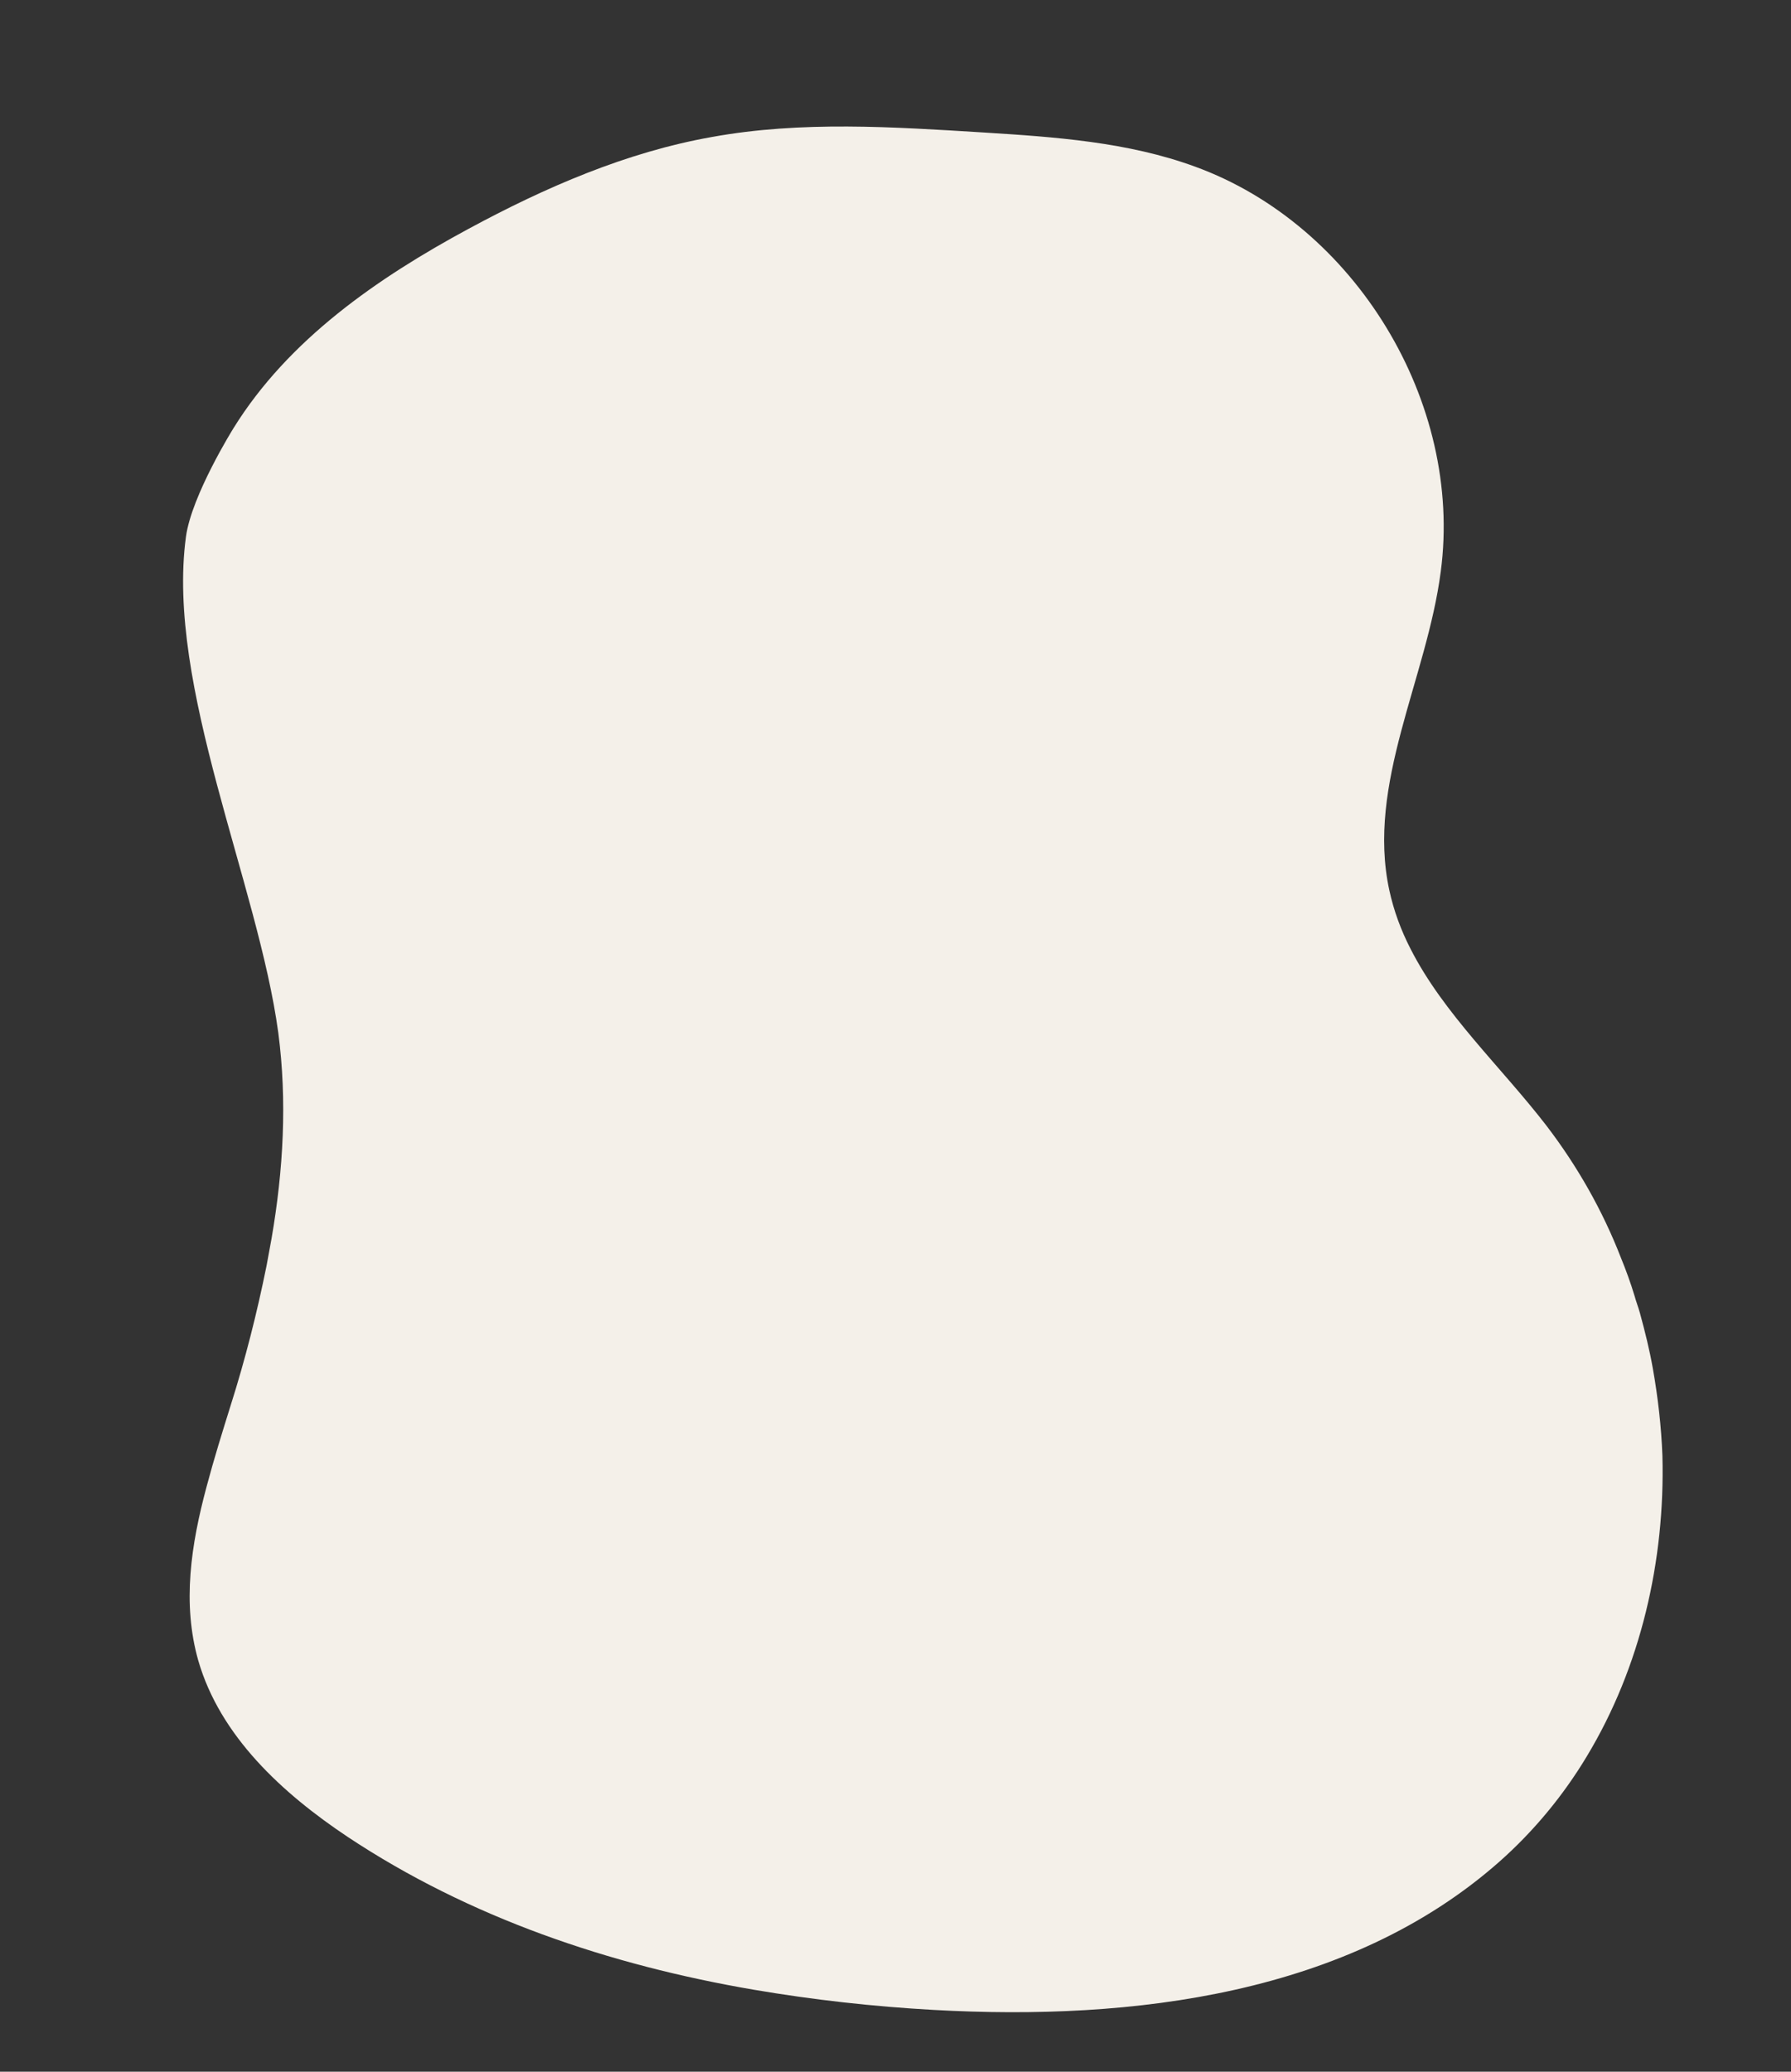 <?xml version="1.0" encoding="utf-8"?>
<!-- Generator: Adobe Illustrator 23.0.2, SVG Export Plug-In . SVG Version: 6.00 Build 0)  -->
<svg version="1.1" id="Layer_1" xmlns="http://www.w3.org/2000/svg" xmlns:xlink="http://www.w3.org/1999/xlink" x="0px" y="0px"
	 viewBox="0 0 320 370" style="enable-background:new 0 0 320 370;" xml:space="preserve">
<rect x="0" y="0" width="320" height="370" fill="#333333" stroke="none"/>
<style type="text/css">
	.st0{clip-path:url(#SVGID_2_);}
	.st1{fill:none;}
	.st2{fill:#F4F0E9;}
</style>
<g>
	<defs>
		<rect id="SVGID_1_" width="320" height="370"/>
	</defs>
	<clipPath id="SVGID_2_">
		<use xlink:href="#SVGID_1_"  style="overflow:visible;"/>
	</clipPath>
	<g id="Carousel-golf-bf" class="st0">
		<rect class="st1" width="320" height="370"/>
		<g id="Group_5198" transform="translate(-461.51 584.301)">
			<g id="Layer_6" transform="translate(494.234 -561.74)">
				<path id="Path_4640" class="st2" d="M250.8,291.1c-4.2,7-9.5,13.4-15.6,18.8c-26.8,23.7-65.4,28.5-101.1,26.5
					c-10.8-0.6-21.5-1.8-32.1-3.6c-25.8-4.4-50.9-12.9-72.6-27.3c-11.7-7.8-22.8-18-26.7-31.5c-2.9-10.2-1.3-20.7,1.5-31.1
					c1.3-4.9,2.8-9.7,4.3-14.5c2.6-8.2,4.7-16.5,6.4-24.9c0.3-1.6,0.6-3.2,0.9-4.9c2.1-12.2,2.8-24.5,1.2-36.7
					C13.4,135.3-3.1,99.9,0.5,73.3C1.5,65.9,9,53.9,9,53.9c9.8-15.8,25.7-26.8,42-35.6C64.7,10.9,79.2,4.6,94.5,1.9
					c16-2.9,32.3-1.8,48.5-0.8c12.8,0.8,25.8,1.7,37.8,6.1c28.6,10.4,47.9,42.1,43.9,72.3c-2.5,19.2-13.3,37.9-9.2,56.9
					c0.8,3.7,2.1,7.2,3.8,10.5c5.9,11.6,16.2,21.1,24.3,31.6c5.5,7.2,10,15.1,13.3,23.6c0.9,2.2,1.7,4.4,2.4,6.7
					c0.3,1.1,0.7,2.1,1,3.2c0.9,3.3,1.7,6.5,2.3,9.9c0.9,5.1,1.5,10.3,1.7,15.5C264.8,256.2,260.4,275.2,250.8,291.1z"/>
			</g>
		</g>
	</g>
</g>
</svg>
